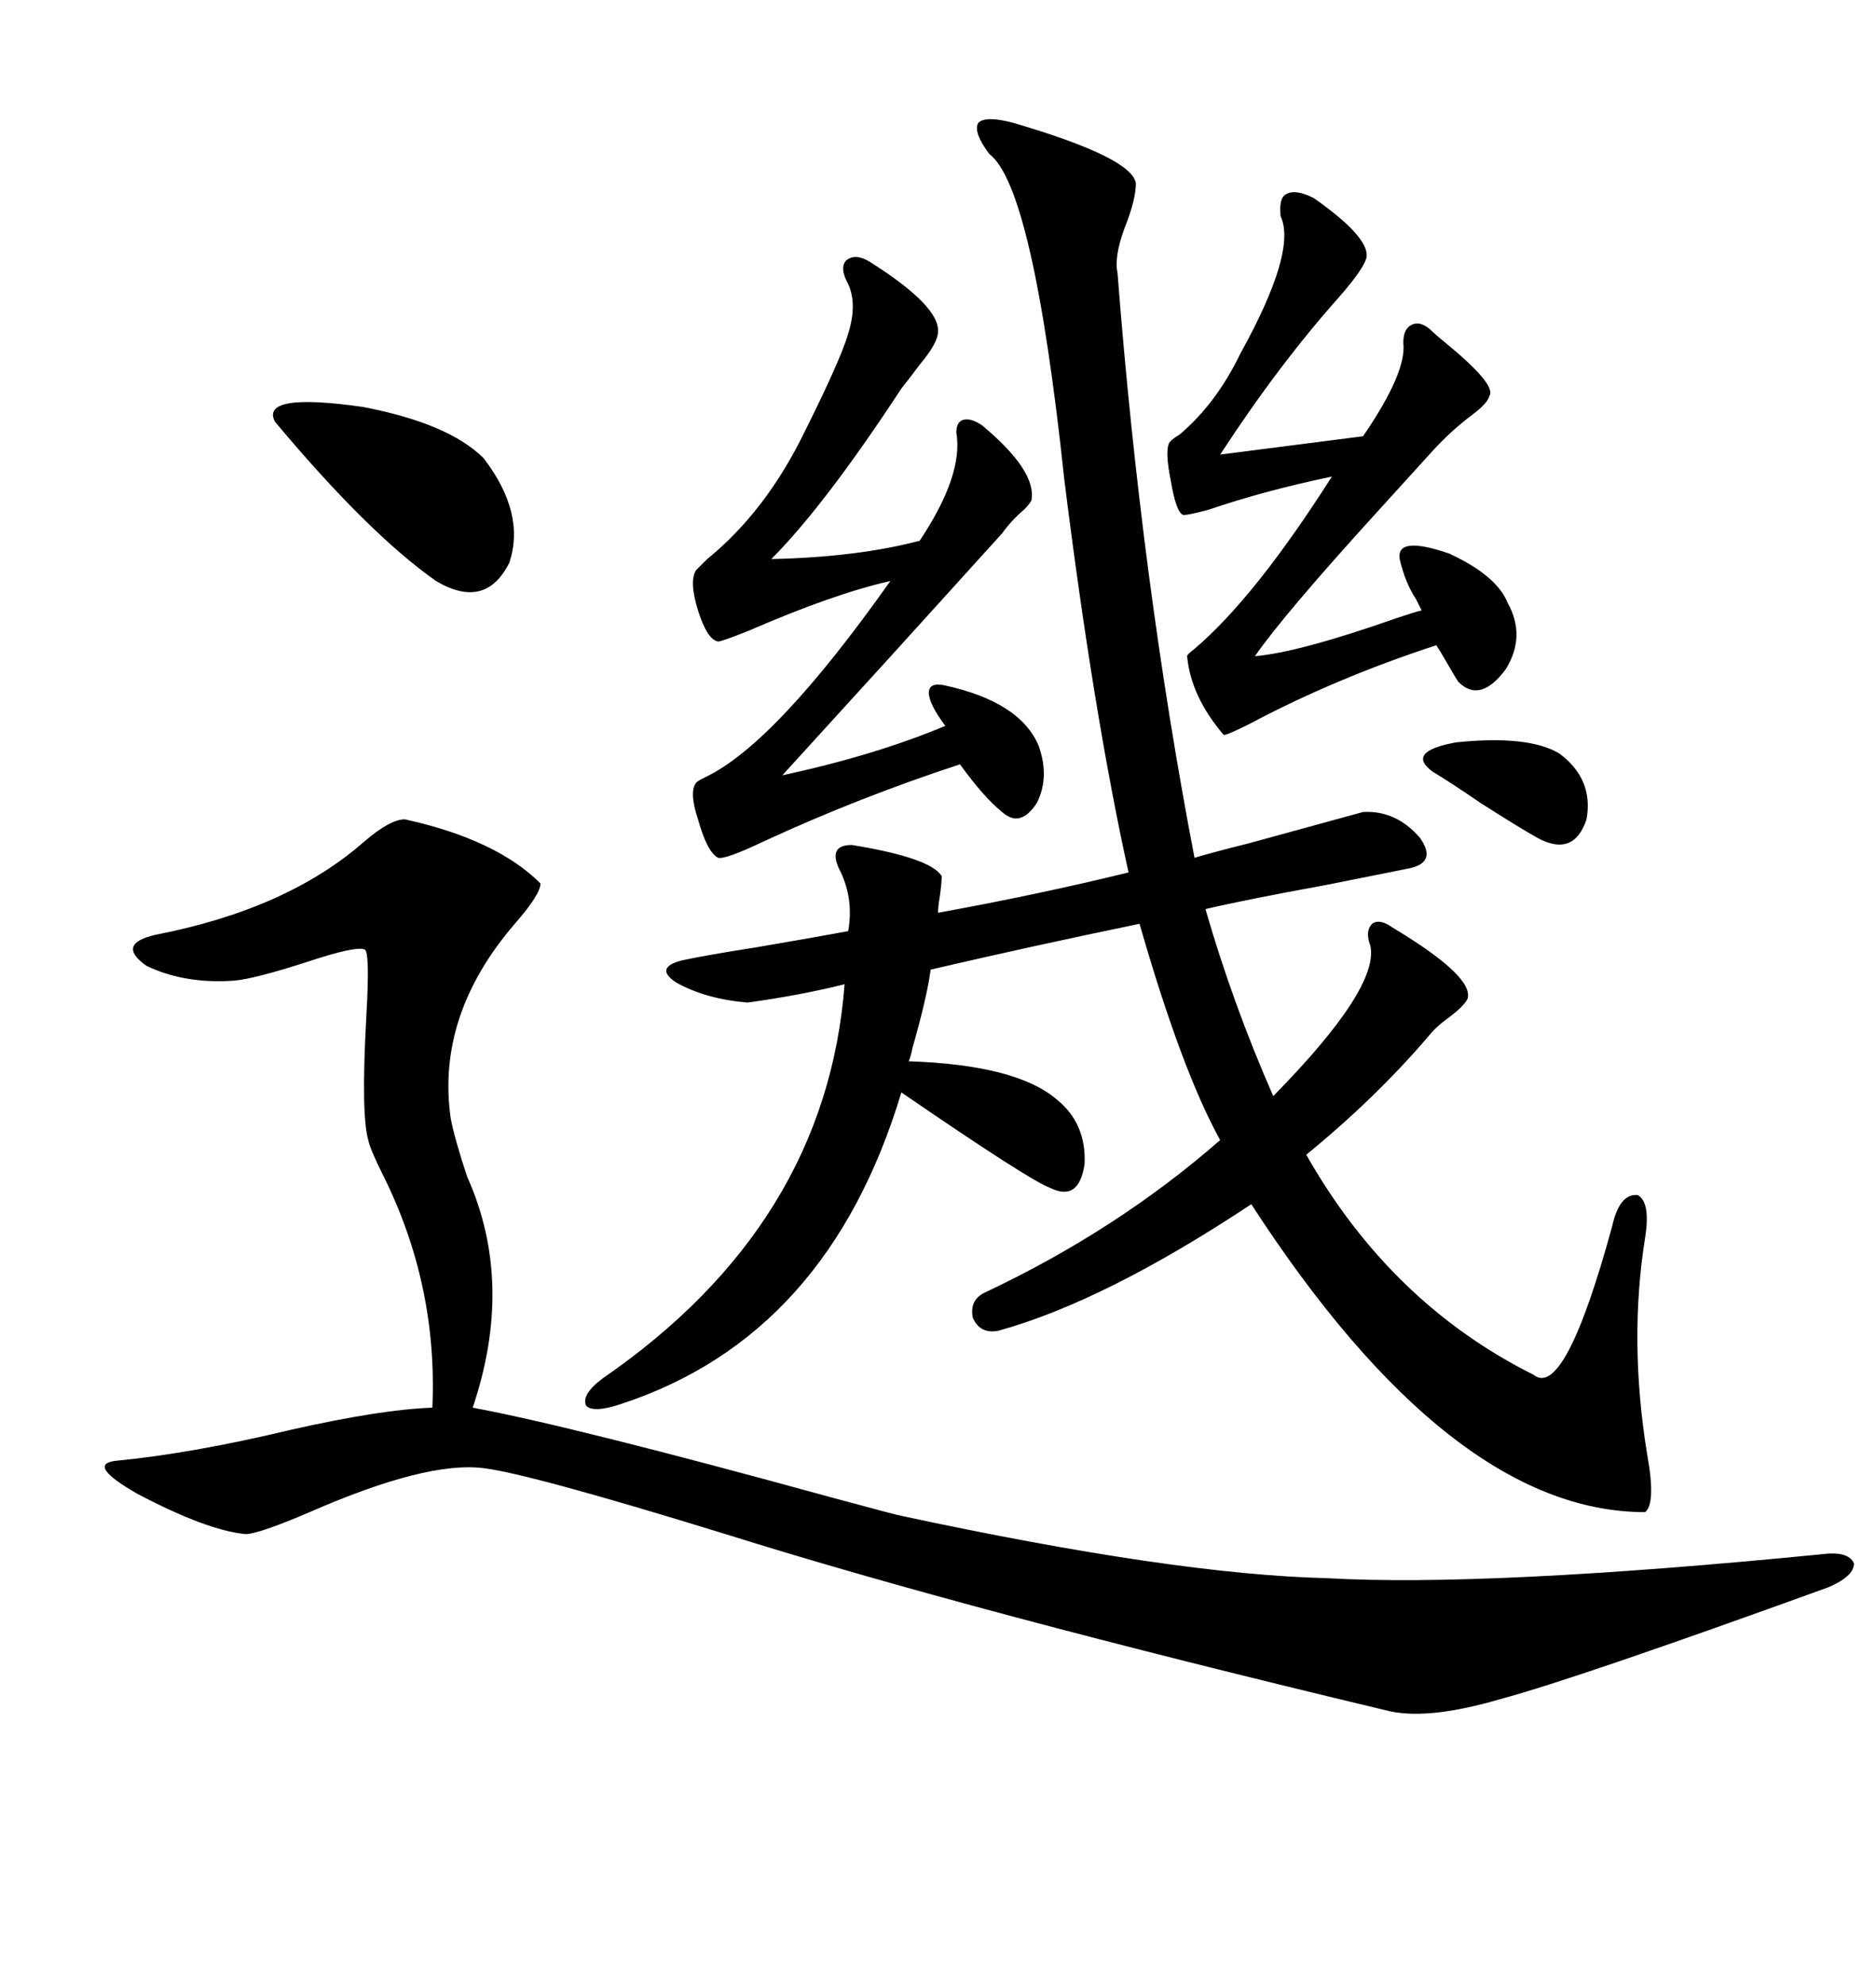 <svg xmlns="http://www.w3.org/2000/svg" xmlns:xlink="http://www.w3.org/1999/xlink" width="300" height="317.285"><path d="M217.97 129.79L217.97 129.79Q223.24 129.49 227.05 133.89L227.05 133.89Q229.98 137.99 225 138.87L225 138.87Q220.61 139.75 211.82 141.50L211.82 141.50Q198.93 143.85 192.77 145.31L192.77 145.31Q197.17 160.55 203.61 175.20L203.61 175.20Q220.61 157.91 219.14 151.17L219.14 151.17Q218.26 148.83 219.43 147.66L219.43 147.66Q220.61 146.78 222.66 148.24L222.66 148.24Q235.84 156.15 234.67 159.67L234.67 159.67Q234.08 160.84 231.74 162.60L231.74 162.60Q229.69 164.06 228.52 165.53L228.52 165.53Q220.02 175.49 208.89 184.57L208.89 184.57Q222.36 208.30 245.21 219.73L245.21 219.73Q250.20 223.83 257.81 196.00L257.81 196.00Q258.98 190.72 261.91 191.02L261.91 191.02Q263.96 192.19 263.09 197.75L263.09 197.75Q260.45 214.16 263.38 232.32L263.38 232.32Q264.84 240.23 263.09 241.70L263.09 241.70Q232.03 241.70 200.10 192.48L200.10 192.48Q176.66 208.01 159.67 212.70L159.67 212.70Q156.74 213.28 155.57 210.64L155.57 210.64Q154.98 207.71 157.62 206.54L157.62 206.54Q178.71 196.58 195.12 182.23L195.12 182.23Q188.96 171.09 182.23 147.66L182.23 147.66Q165.23 151.17 148.83 154.98L148.83 154.98Q148.24 159.38 145.90 167.58L145.90 167.58Q145.61 169.04 145.31 169.63L145.31 169.63Q162.60 170.21 169.04 175.78L169.04 175.78Q173.73 179.59 173.44 186.04L173.44 186.04Q172.56 192.19 167.87 189.84L167.87 189.84Q164.65 188.67 144.14 174.61L144.14 174.61Q132.42 213.57 99.32 224.41L99.32 224.41Q94.92 225.88 93.75 224.71L93.75 224.71Q92.87 222.95 96.39 220.31L96.39 220.31Q132.13 195.70 135.06 157.32L135.06 157.32Q128.03 159.08 119.53 160.25L119.53 160.25Q112.79 159.67 108.11 157.03L108.11 157.03Q104.59 154.69 108.98 153.52L108.98 153.52Q113.09 152.64 120.70 151.46L120.70 151.46Q130.96 149.71 135.64 148.83L135.64 148.83Q136.52 143.85 134.47 139.45L134.47 139.45Q132.13 135.06 136.23 135.06L136.23 135.06Q148.83 137.11 150.59 140.04L150.59 140.04Q150.59 141.21 150.29 143.26L150.29 143.26Q150 145.02 150 145.90L150 145.90Q166.11 142.97 180.47 139.45L180.47 139.45Q174.90 114.26 170.21 76.76L170.21 76.76Q165.23 29.88 158.20 24.61L158.20 24.61Q155.57 21.09 156.45 19.63L156.45 19.63Q157.62 18.46 162.01 19.63L162.01 19.63Q181.05 25.20 181.64 29.30L181.64 29.30Q181.64 31.93 179.88 36.33L179.88 36.33Q178.13 41.02 178.71 43.65L178.71 43.65Q182.52 92.87 191.02 137.11L191.02 137.11Q193.95 136.23 199.80 134.77L199.80 134.77Q211.52 131.54 217.97 129.79ZM144.14 242.29L144.14 242.29Q187.79 251.66 212.11 252.25L212.11 252.25Q237.60 253.71 291.21 248.44L291.21 248.44Q295.61 247.85 296.48 249.90L296.48 249.90Q296.48 251.95 292.38 253.71L292.38 253.71Q251.95 268.36 239.94 271.58L239.94 271.58Q227.93 275.10 221.48 273.34L221.48 273.34Q155.27 257.52 116.02 245.21L116.02 245.21Q84.67 235.55 77.34 234.67L77.34 234.67Q68.26 233.50 49.51 241.70L49.51 241.70Q41.31 245.21 39.26 245.21L39.26 245.21Q33.11 244.63 21.97 238.77L21.97 238.77Q13.77 234.08 18.46 233.50L18.46 233.50Q30.76 232.32 46.58 228.52L46.58 228.52Q60.94 225.29 69.14 225L69.14 225Q70.02 205.37 61.23 187.79L61.23 187.79Q59.18 183.69 58.89 182.23L58.89 182.23Q57.71 178.13 58.59 162.30L58.59 162.30Q59.18 152.05 58.30 151.76L58.30 151.76Q56.84 151.17 48.93 153.81L48.93 153.81Q40.72 156.45 37.50 156.74L37.50 156.74Q29.59 157.32 23.44 154.39L23.44 154.39Q18.46 150.88 24.90 149.41L24.90 149.41Q46.00 145.31 58.30 134.47L58.30 134.47Q62.40 130.96 64.75 130.96L64.75 130.96Q79.39 134.18 86.43 141.21L86.43 141.21Q86.43 142.97 82.32 147.66L82.32 147.66Q69.73 162.30 72.07 178.71L72.07 178.71Q72.66 181.93 74.71 188.09L74.71 188.09Q82.32 205.08 75.59 225L75.59 225Q91.41 227.93 133.01 239.36L133.01 239.36Q143.85 242.29 144.14 242.29ZM139.16 41.89L139.16 41.89Q150.29 48.93 150 53.03L150 53.03Q150 54.79 147.07 58.30L147.07 58.30Q145.31 60.64 144.14 62.11L144.14 62.11Q131.84 80.86 123.34 89.36L123.34 89.36Q137.11 89.06 147.07 86.43L147.07 86.43Q154.10 75.88 152.93 69.14L152.93 69.14Q152.93 67.38 154.10 67.09L154.10 67.09Q155.27 66.80 157.03 67.97L157.03 67.97Q165.82 75.29 164.94 79.98L164.94 79.98Q164.65 80.57 163.77 81.45L163.77 81.45Q161.72 83.20 160.25 85.25L160.25 85.25Q154.69 91.41 143.26 104.00L143.26 104.00Q130.96 117.48 125.10 123.93L125.10 123.93Q140.04 120.70 151.17 116.02L151.17 116.02Q148.54 112.50 148.54 110.74L148.54 110.74Q148.54 108.98 151.17 109.57L151.17 109.57Q163.18 112.21 166.11 119.24L166.11 119.24Q167.87 124.22 165.82 128.32L165.82 128.32Q163.18 132.42 160.25 129.79L160.25 129.79Q157.32 127.44 153.52 122.17L153.52 122.17Q137.40 127.44 122.17 134.47L122.17 134.47Q116.02 137.40 114.84 137.11L114.84 137.11Q113.09 136.23 111.62 130.96L111.62 130.96Q110.16 126.56 111.33 125.10L111.33 125.10Q111.62 124.80 112.79 124.22L112.79 124.22Q123.93 118.95 142.38 92.87L142.38 92.87Q133.30 94.92 119.82 100.78L119.82 100.78Q115.43 102.54 114.84 102.54L114.84 102.54Q113.09 102.25 111.62 97.56L111.62 97.56Q110.16 92.87 111.33 91.11L111.33 91.11Q111.62 90.82 113.09 89.36L113.09 89.36Q122.46 81.74 128.61 69.14L128.61 69.14Q134.47 57.42 135.64 53.32L135.64 53.32Q137.11 48.63 135.64 45.41L135.64 45.41Q134.18 42.77 135.35 41.60L135.35 41.60Q136.82 40.43 139.16 41.89ZM210.06 31.64L210.06 31.64Q218.85 37.79 218.55 41.02L218.55 41.02Q218.26 42.77 214.16 47.46L214.16 47.46Q204.49 58.30 195.12 72.66L195.12 72.66L217.97 69.73Q225 59.47 224.41 54.79L224.41 54.79Q224.41 52.44 225.88 51.86L225.88 51.86Q227.34 51.27 229.10 53.03L229.10 53.03Q229.69 53.61 231.15 54.79L231.15 54.79Q239.36 61.52 238.18 63.28L238.18 63.28Q237.89 64.45 235.55 66.21L235.55 66.21Q232.03 68.85 229.10 72.07L229.10 72.07Q225.88 75.59 220.31 81.74L220.31 81.74Q205.37 98.14 200.68 104.88L200.68 104.88Q207.71 104.30 223.54 98.73L223.54 98.73Q226.17 97.85 227.34 97.56L227.34 97.56Q227.05 96.97 226.46 95.80L226.46 95.80Q224.71 93.16 223.83 89.36L223.83 89.36Q223.24 85.55 231.74 88.48L231.74 88.48Q239.36 91.99 241.11 96.39L241.11 96.39Q244.04 101.66 240.82 106.93L240.82 106.93Q236.72 112.50 233.20 108.98L233.20 108.98Q232.62 108.11 231.45 106.05L231.45 106.05Q230.27 104.00 229.69 103.13L229.69 103.13Q213.57 108.40 199.80 115.72L199.80 115.72Q196.29 117.48 195.70 117.48L195.70 117.48Q190.43 111.33 189.84 104.88L189.84 104.88Q189.84 104.59 191.02 103.71L191.02 103.71Q200.68 95.51 212.99 76.17L212.99 76.17Q201.86 78.52 193.36 81.45L193.36 81.45Q190.14 82.32 189.26 82.32L189.26 82.32Q188.09 82.03 187.21 76.76L187.21 76.76Q186.33 72.36 186.91 70.90L186.91 70.90Q187.21 70.31 188.67 69.43L188.67 69.43Q194.53 64.45 198.34 56.54L198.34 56.54Q207.42 40.14 204.79 34.57L204.79 34.57Q204.49 31.64 205.66 31.05L205.66 31.05Q207.13 30.18 210.06 31.64ZM43.95 67.38L43.95 67.38Q41.60 62.70 58.01 65.04L58.01 65.04Q71.78 67.68 77.34 73.24L77.34 73.24Q84.08 82.03 81.45 89.94L81.45 89.94Q77.64 97.56 69.73 92.87L69.73 92.87Q58.89 85.25 43.95 67.38ZM229.10 123.34L229.10 123.34Q224.71 120.12 232.91 118.65L232.91 118.65Q244.34 117.48 249.32 120.41L249.32 120.41Q254.88 124.51 253.71 130.96L253.71 130.96Q251.66 137.11 245.80 133.89L245.80 133.89Q243.16 132.42 236.72 128.32L236.72 128.32Q232.03 125.10 229.10 123.34Z"/></svg>